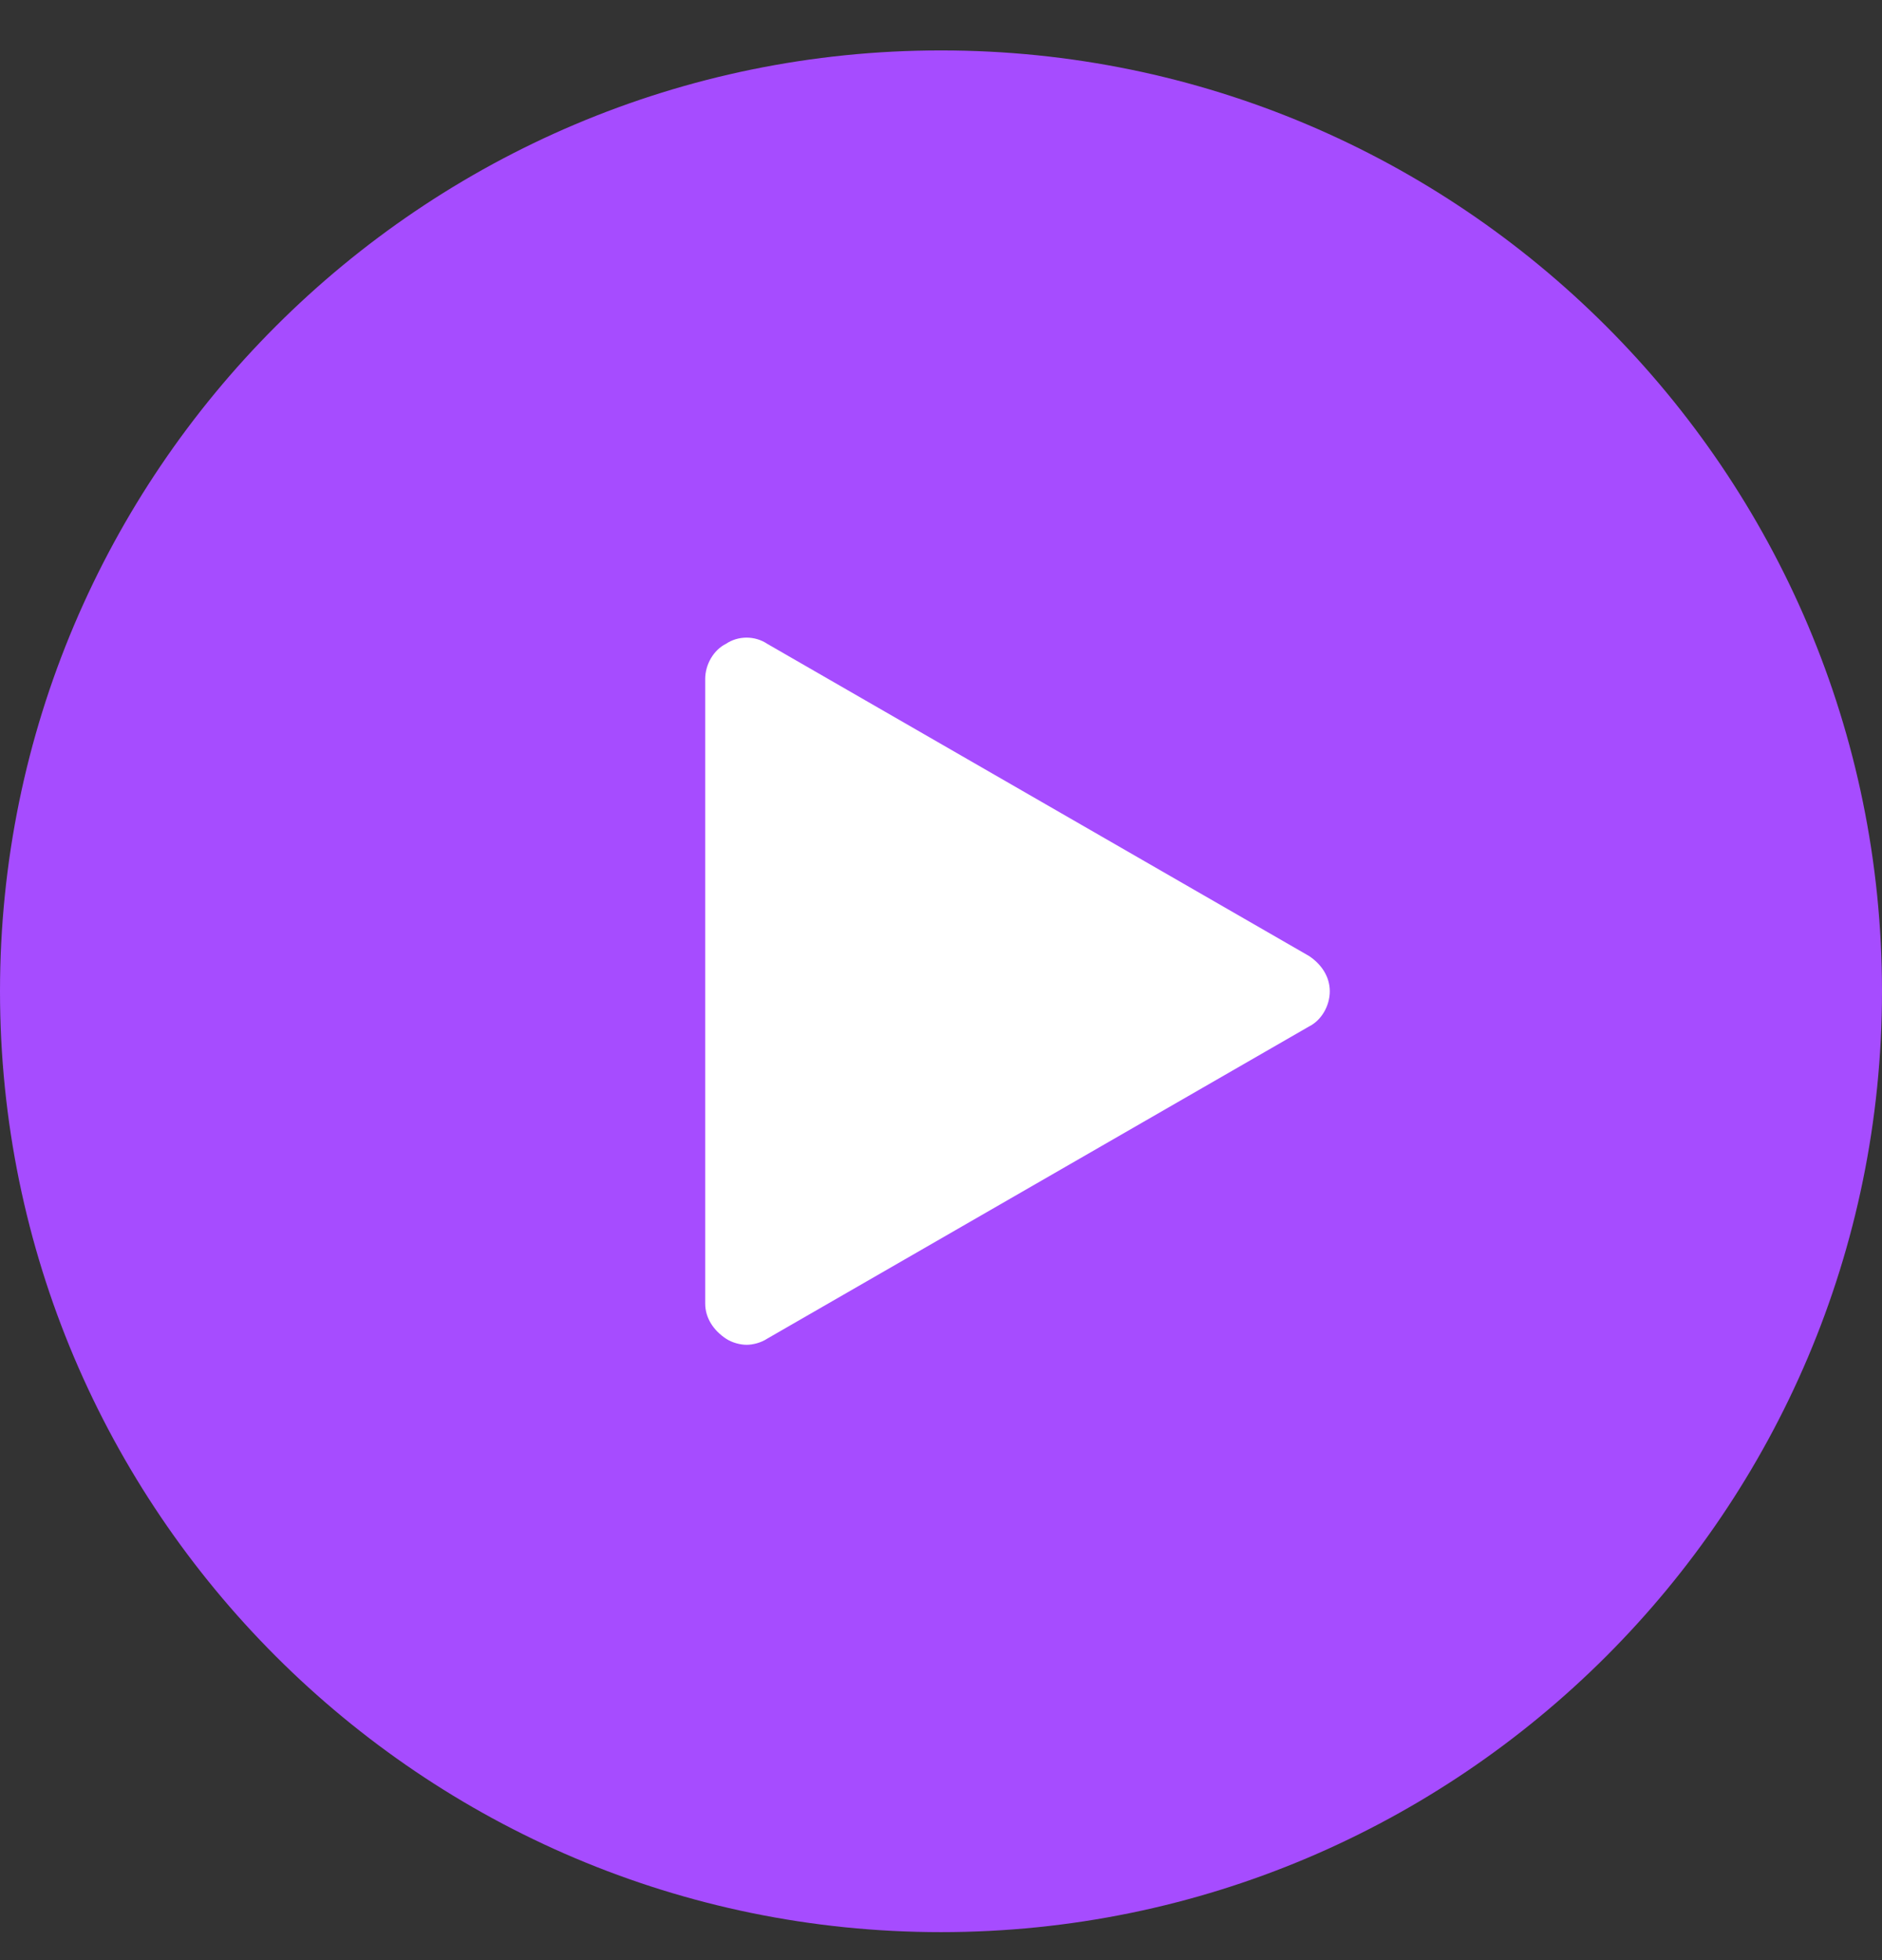 <svg width="24" height="25" viewBox="0 0 24 25" fill="none" xmlns="http://www.w3.org/2000/svg">
<rect x="0" y="0" width="24" height="25" fill="#333333" stroke="none"/>
<g clip-path="url(#clip0_7562_4)">
<path d="M12.102 24.472C18.579 24.472 23.83 19.222 23.83 12.745C23.83 6.268 18.579 1.018 12.102 1.018C5.625 1.018 0.375 6.268 0.375 12.745C0.375 19.222 5.625 24.472 12.102 24.472Z" fill="white"/>
<path d="M12 0.643C5.38 0.643 0 6.023 0 12.643C0 19.262 5.38 24.643 12 24.643C18.62 24.643 24 19.262 24 12.643C24 6.023 18.62 0.643 12 0.643ZM16.695 13.091L9.785 17.073C9.705 17.126 9.6 17.152 9.521 17.152C9.442 17.152 9.336 17.126 9.257 17.073C9.099 16.968 8.993 16.81 8.993 16.625V8.66C8.993 8.476 9.099 8.291 9.257 8.212C9.415 8.106 9.626 8.106 9.785 8.212L16.695 12.194C16.853 12.3 16.958 12.458 16.958 12.643C16.958 12.827 16.853 13.012 16.695 13.091Z" fill="#A64CFF"/>
</g>
<defs>
<clipPath id="clip0_7562_4">
<rect width="24" height="25" fill="white"/>
</clipPath>
</defs>
</svg>
